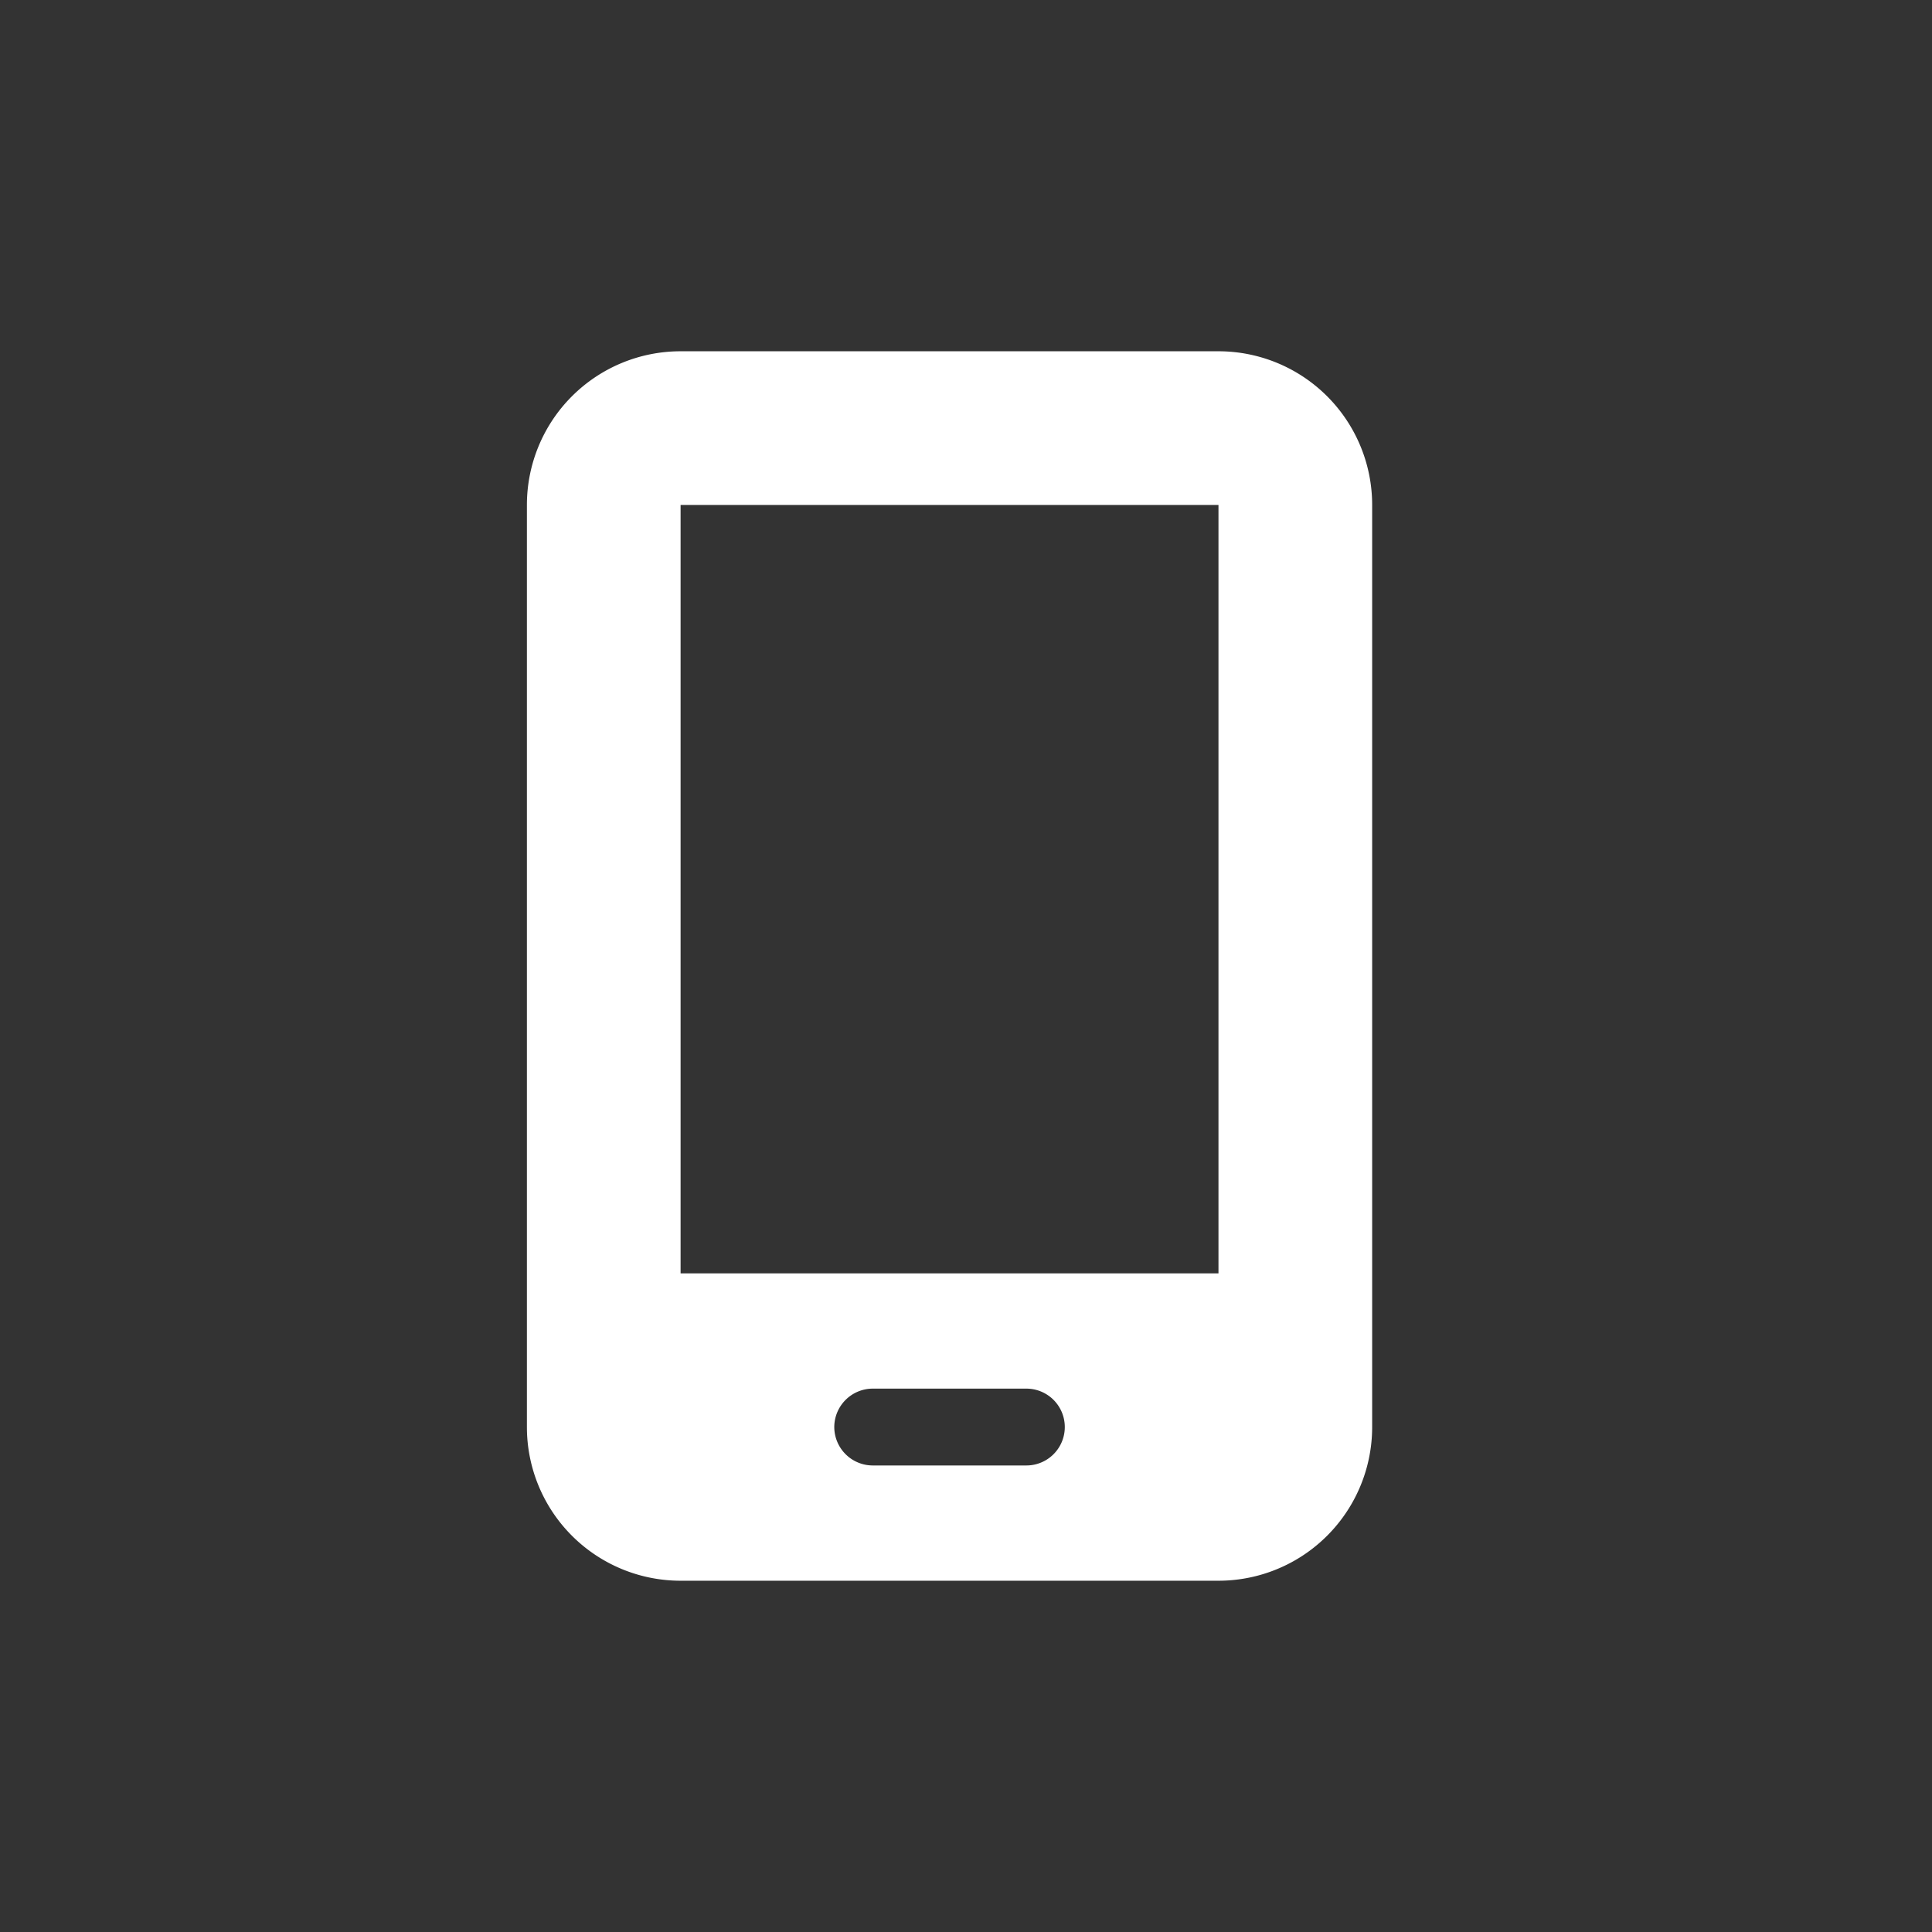 <svg xmlns="http://www.w3.org/2000/svg" width="44" height="44" viewBox="0 0 44 44">
  <rect x="0" y="0" width="44" height="44" fill="#333333" stroke="none"/>
  <g id="Mob" transform="translate(-4798 -2986)">
    <rect id="Rectangle_107" data-name="Rectangle 107" width="44" height="44" transform="translate(4798 2986)" fill="none"/>
    <path id="Path_1126" data-name="Path 1126" d="M0,3.5A3.5,3.5,0,0,1,3.5,0H15.75a3.5,3.5,0,0,1,3.5,3.5v21a3.5,3.5,0,0,1-3.5,3.5H3.5A3.5,3.5,0,0,1,0,24.5Zm7,21a.878.878,0,0,0,.875.875h3.5a.875.875,0,0,0,0-1.75h-3.5A.878.878,0,0,0,7,24.5Zm8.75-21H3.5V21H15.75Z" transform="translate(4810 2994)" fill="#fff"/>
  </g>
</svg>
